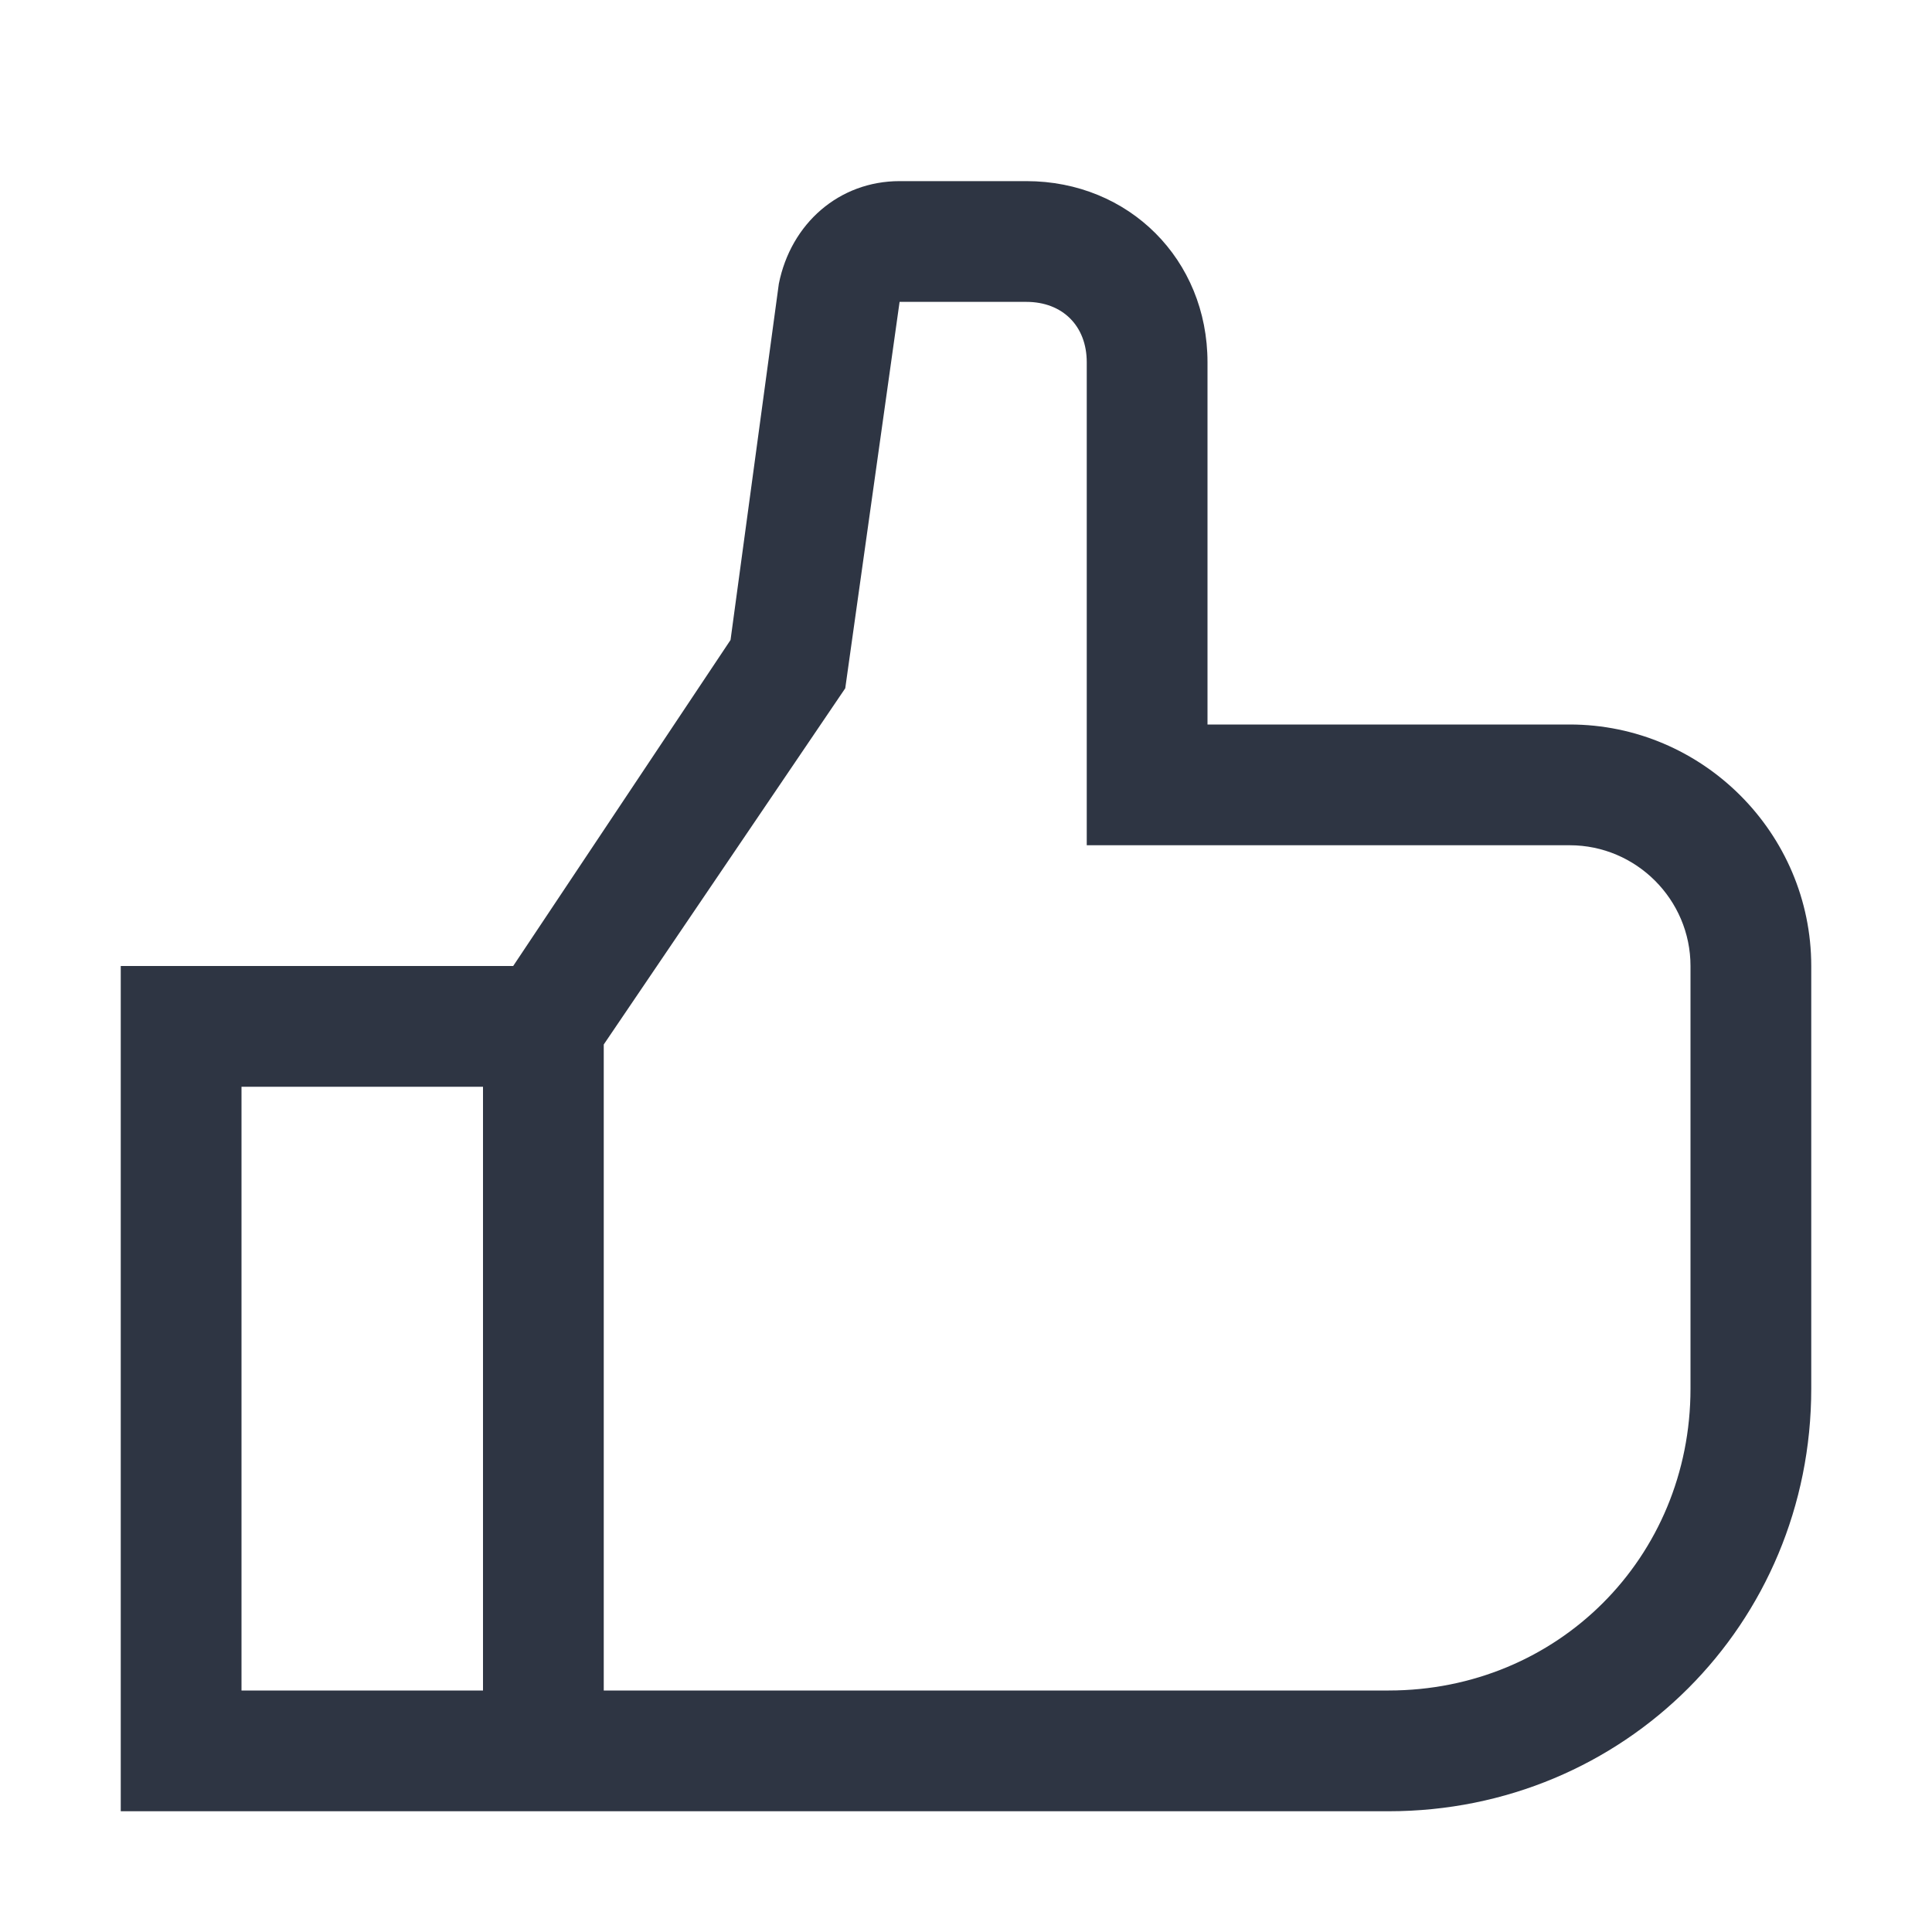 <?xml version="1.0" encoding="UTF-8"?>
<svg id="icon" xmlns="http://www.w3.org/2000/svg" version="1.1" viewBox="0 0 32 32">
  <!-- Generator: Adobe Illustrator 29.4.0, SVG Export Plug-In . SVG Version: 2.1.0 Build 152)  -->
  <defs>
    <style>
      .st0 {
        fill: #2e3543;
      }
    </style>
  </defs>
  <path class="st0" d="M26,12h-6v-6c0-1.7-1.3-3-3-3h-2.1c-1,0-1.8.7-2,1.7l-.8,5.9-3.6,5.4H2v14h21c3.9,0,7-3.1,7-7v-7c0-2.2-1.8-4-4-4ZM8,28h-4v-10h4v10ZM28,23c0,2.8-2.2,5-5,5h-13v-10.7l4-5.9.9-6.4h2.1c.6,0,1,.4,1,1v8h8c1.1,0,2,.9,2,2v7Z"/>
</svg>